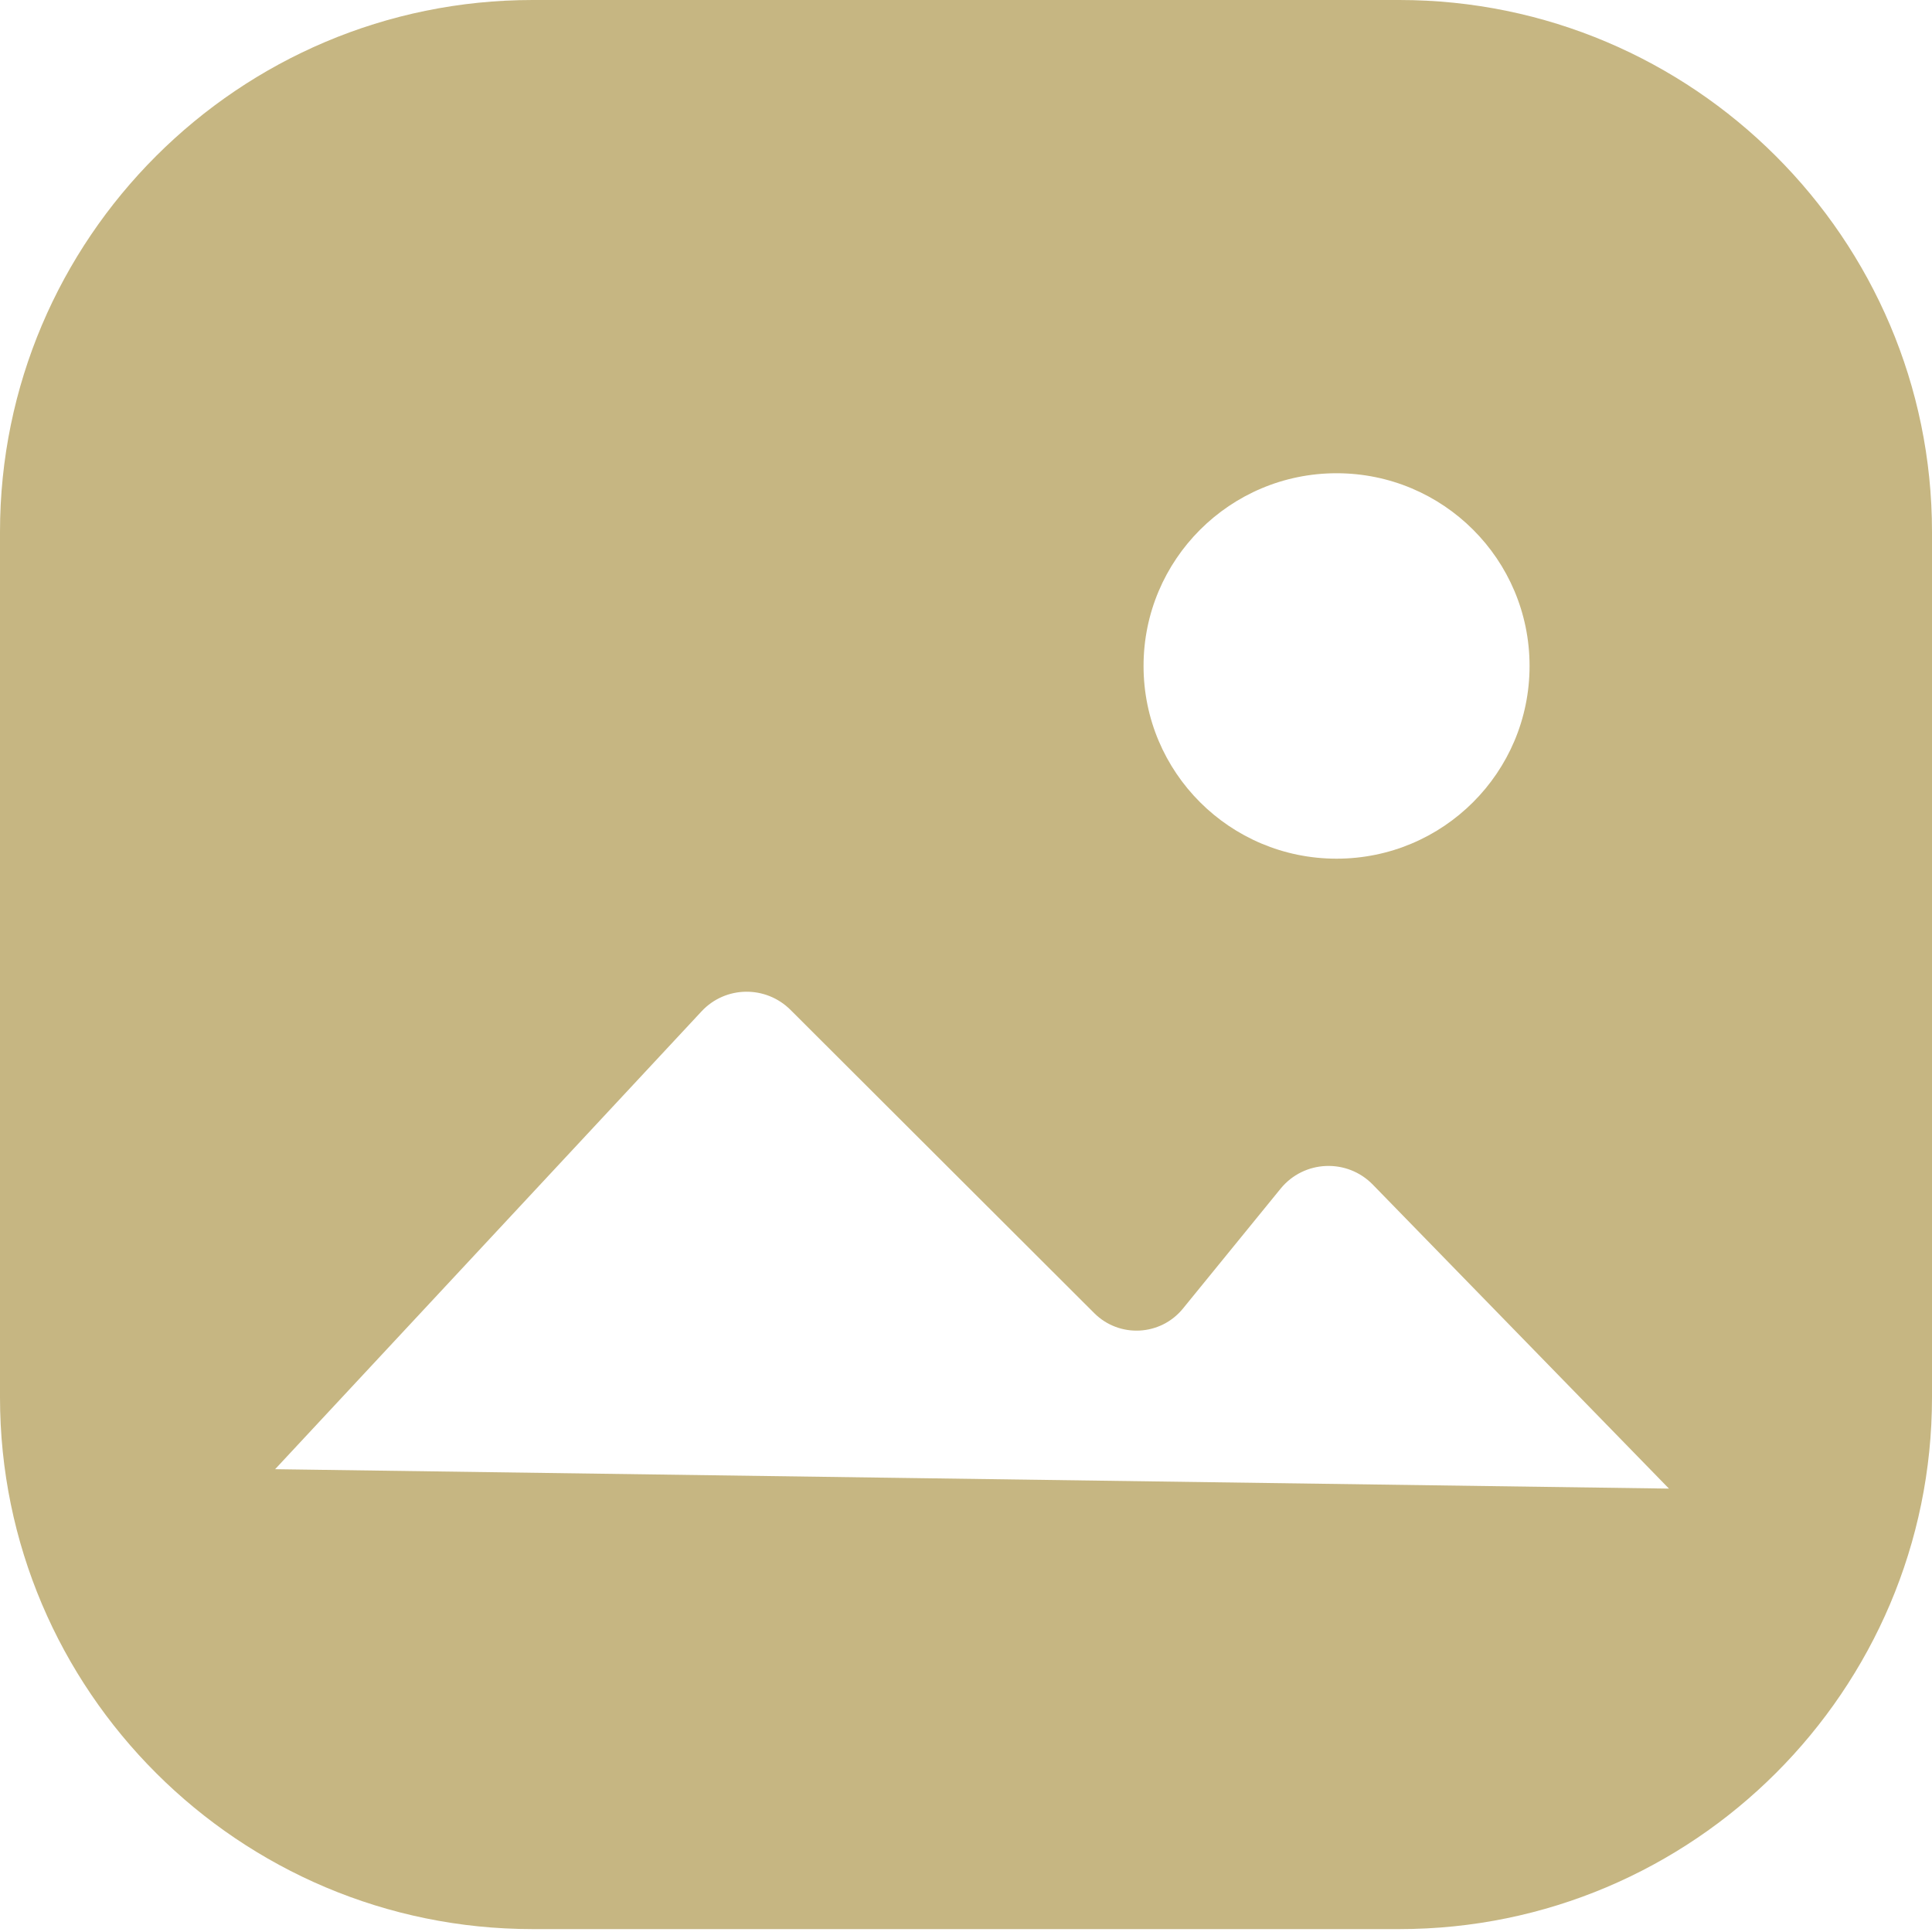 <svg width="20" height="20" viewBox="0 0 20 20" fill="none" xmlns="http://www.w3.org/2000/svg">
<g id="Group">
<path id="Vector" d="M14.486 0H5.514C2.472 0 0 2.471 0 5.506V14.464C0 17.502 2.475 19.97 5.514 19.97H14.486C17.528 19.97 20 17.499 20 14.464V5.506C20 2.471 17.525 0 14.486 0ZM13.836 4.899C14.94 4.899 15.834 5.791 15.834 6.894C15.834 7.996 14.94 8.889 13.836 8.889C12.732 8.889 11.838 7.996 11.838 6.894C11.838 5.794 12.732 4.899 13.836 4.899ZM2.848 15.209L7.262 10.47C7.509 10.204 7.927 10.198 8.184 10.455L11.327 13.593C11.587 13.853 12.014 13.831 12.246 13.546L13.256 12.306C13.498 12.008 13.946 11.989 14.213 12.265L17.277 15.41L2.848 15.209Z" fill="#C6B682"/>
</g>
</svg>
